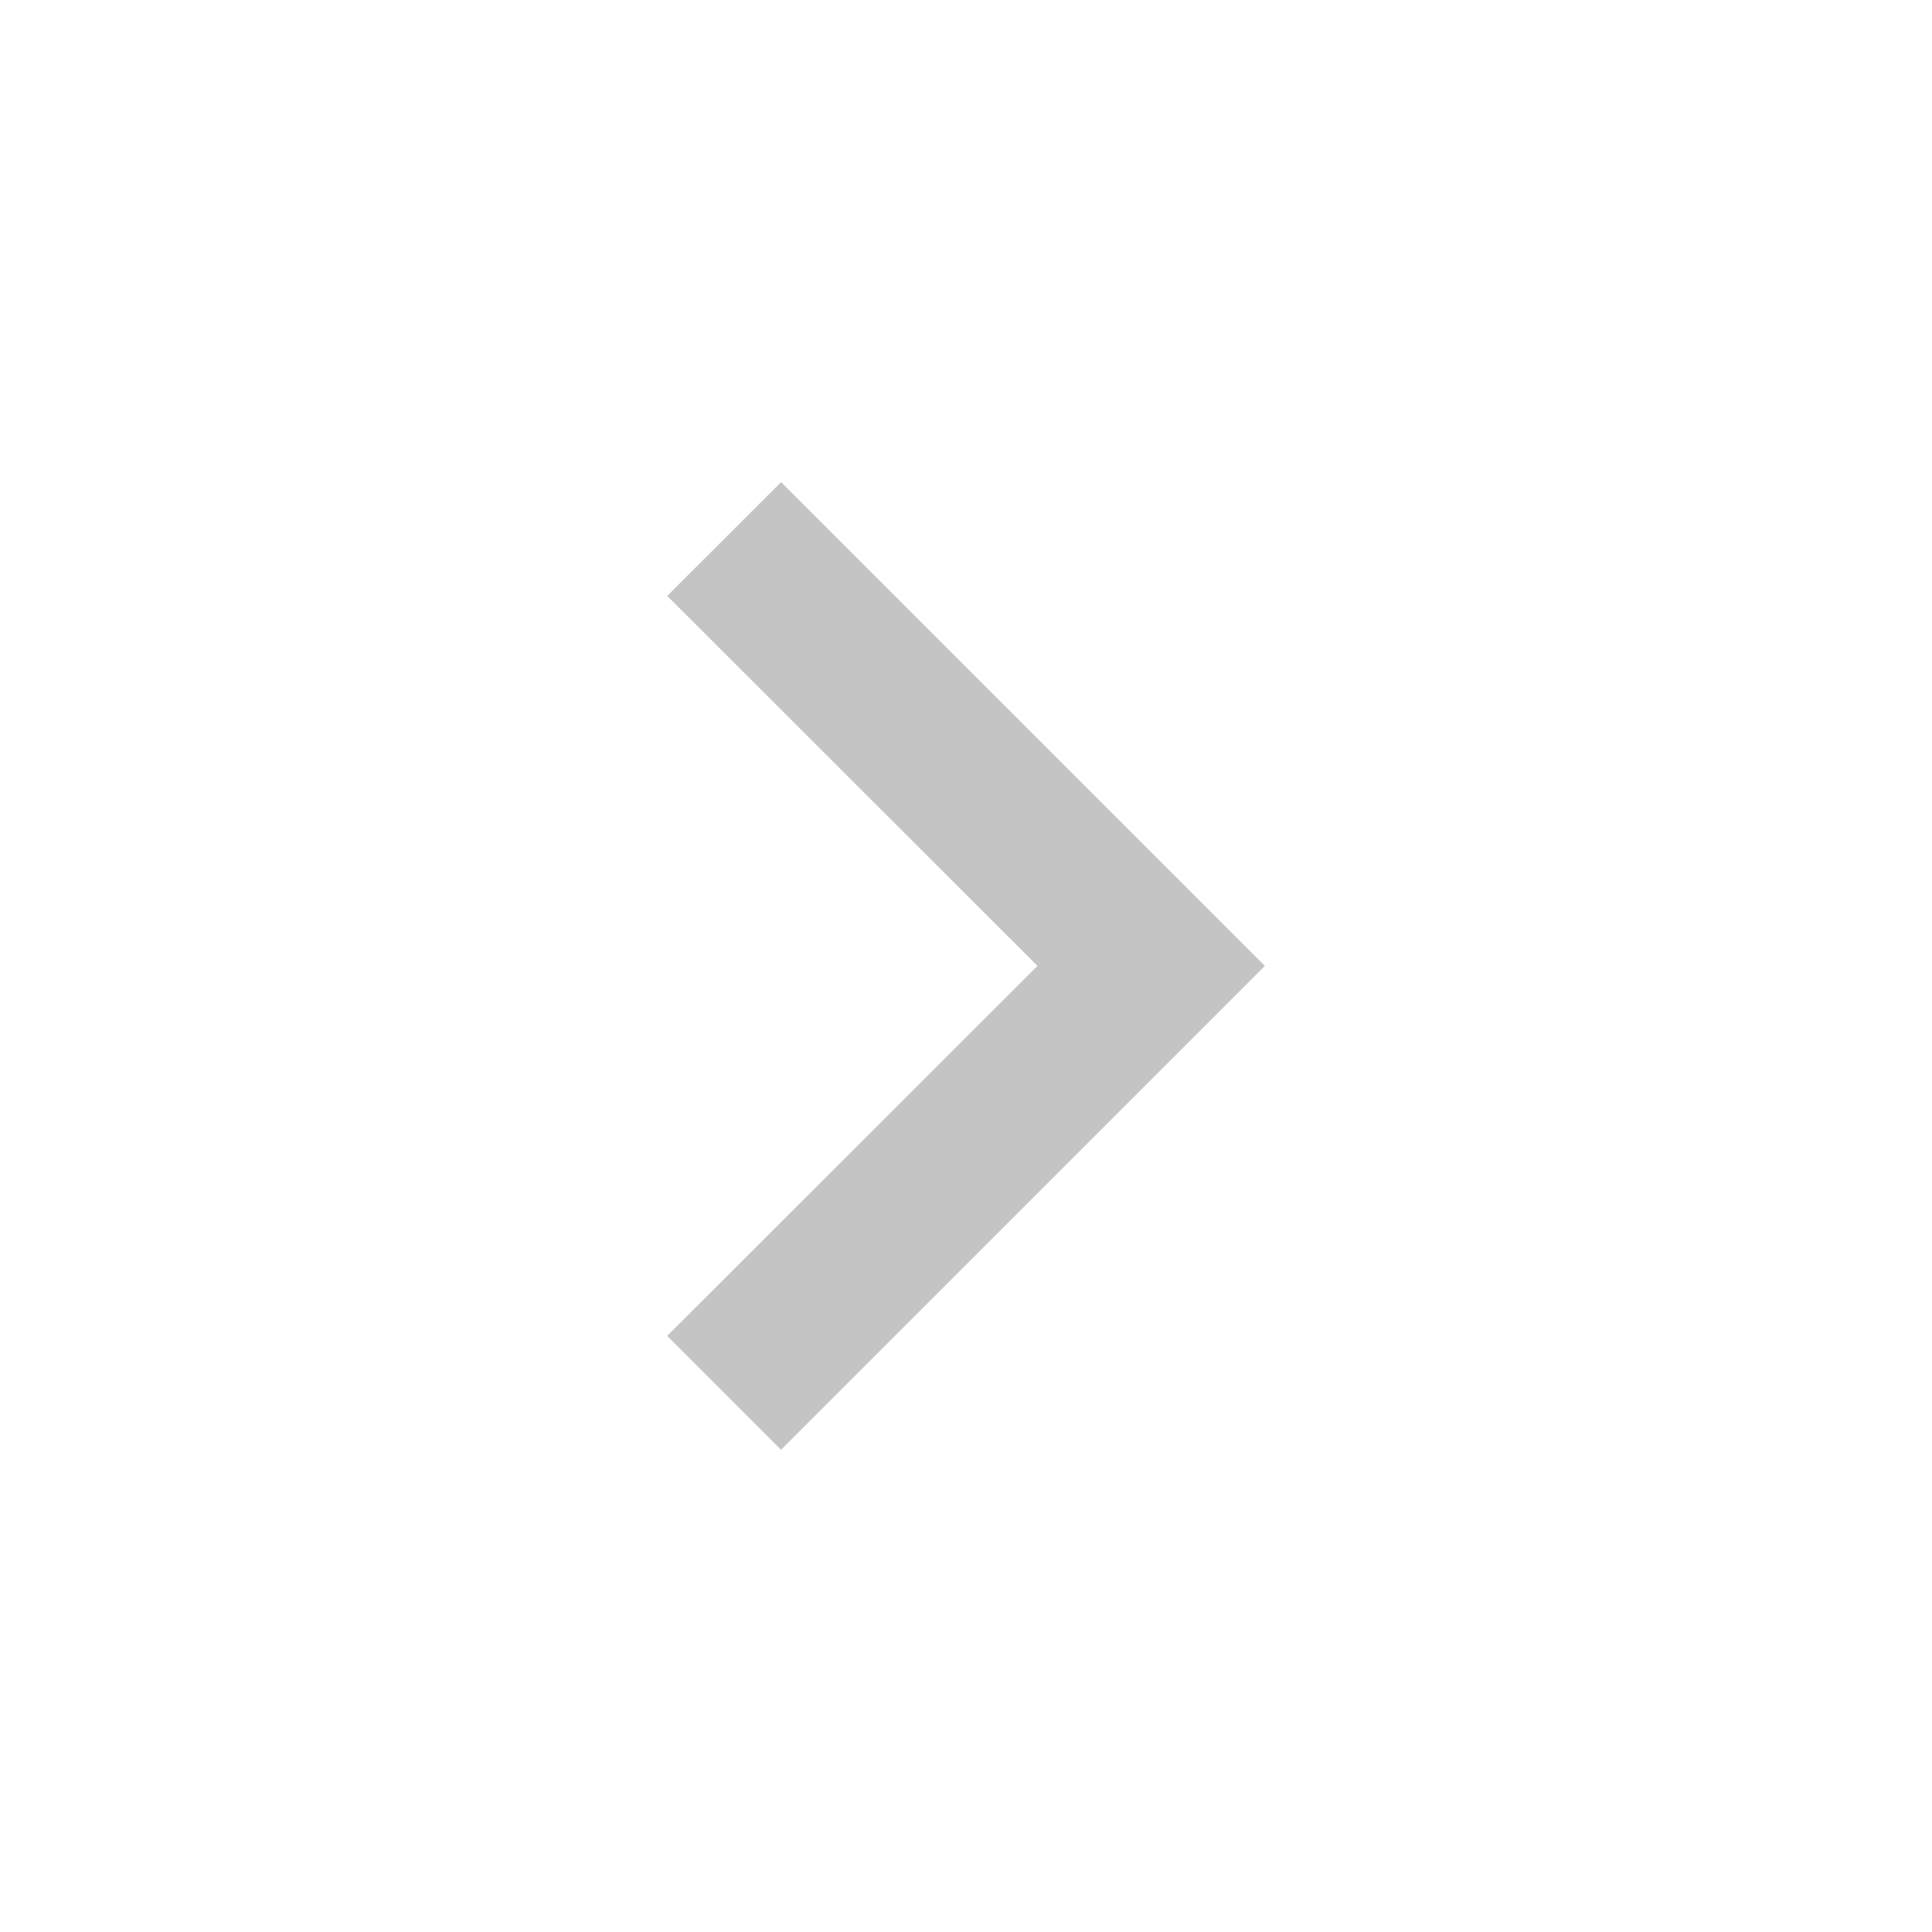 <svg width="20" height="20" viewBox="0 0 20 20" fill="none" xmlns="http://www.w3.org/2000/svg">
<path d="M13.094 9.999L8.086 4.991L6.907 6.169L10.74 9.999L6.907 13.829L8.085 15.008L13.094 9.999Z" fill="#C4C4C4"/>
</svg>
